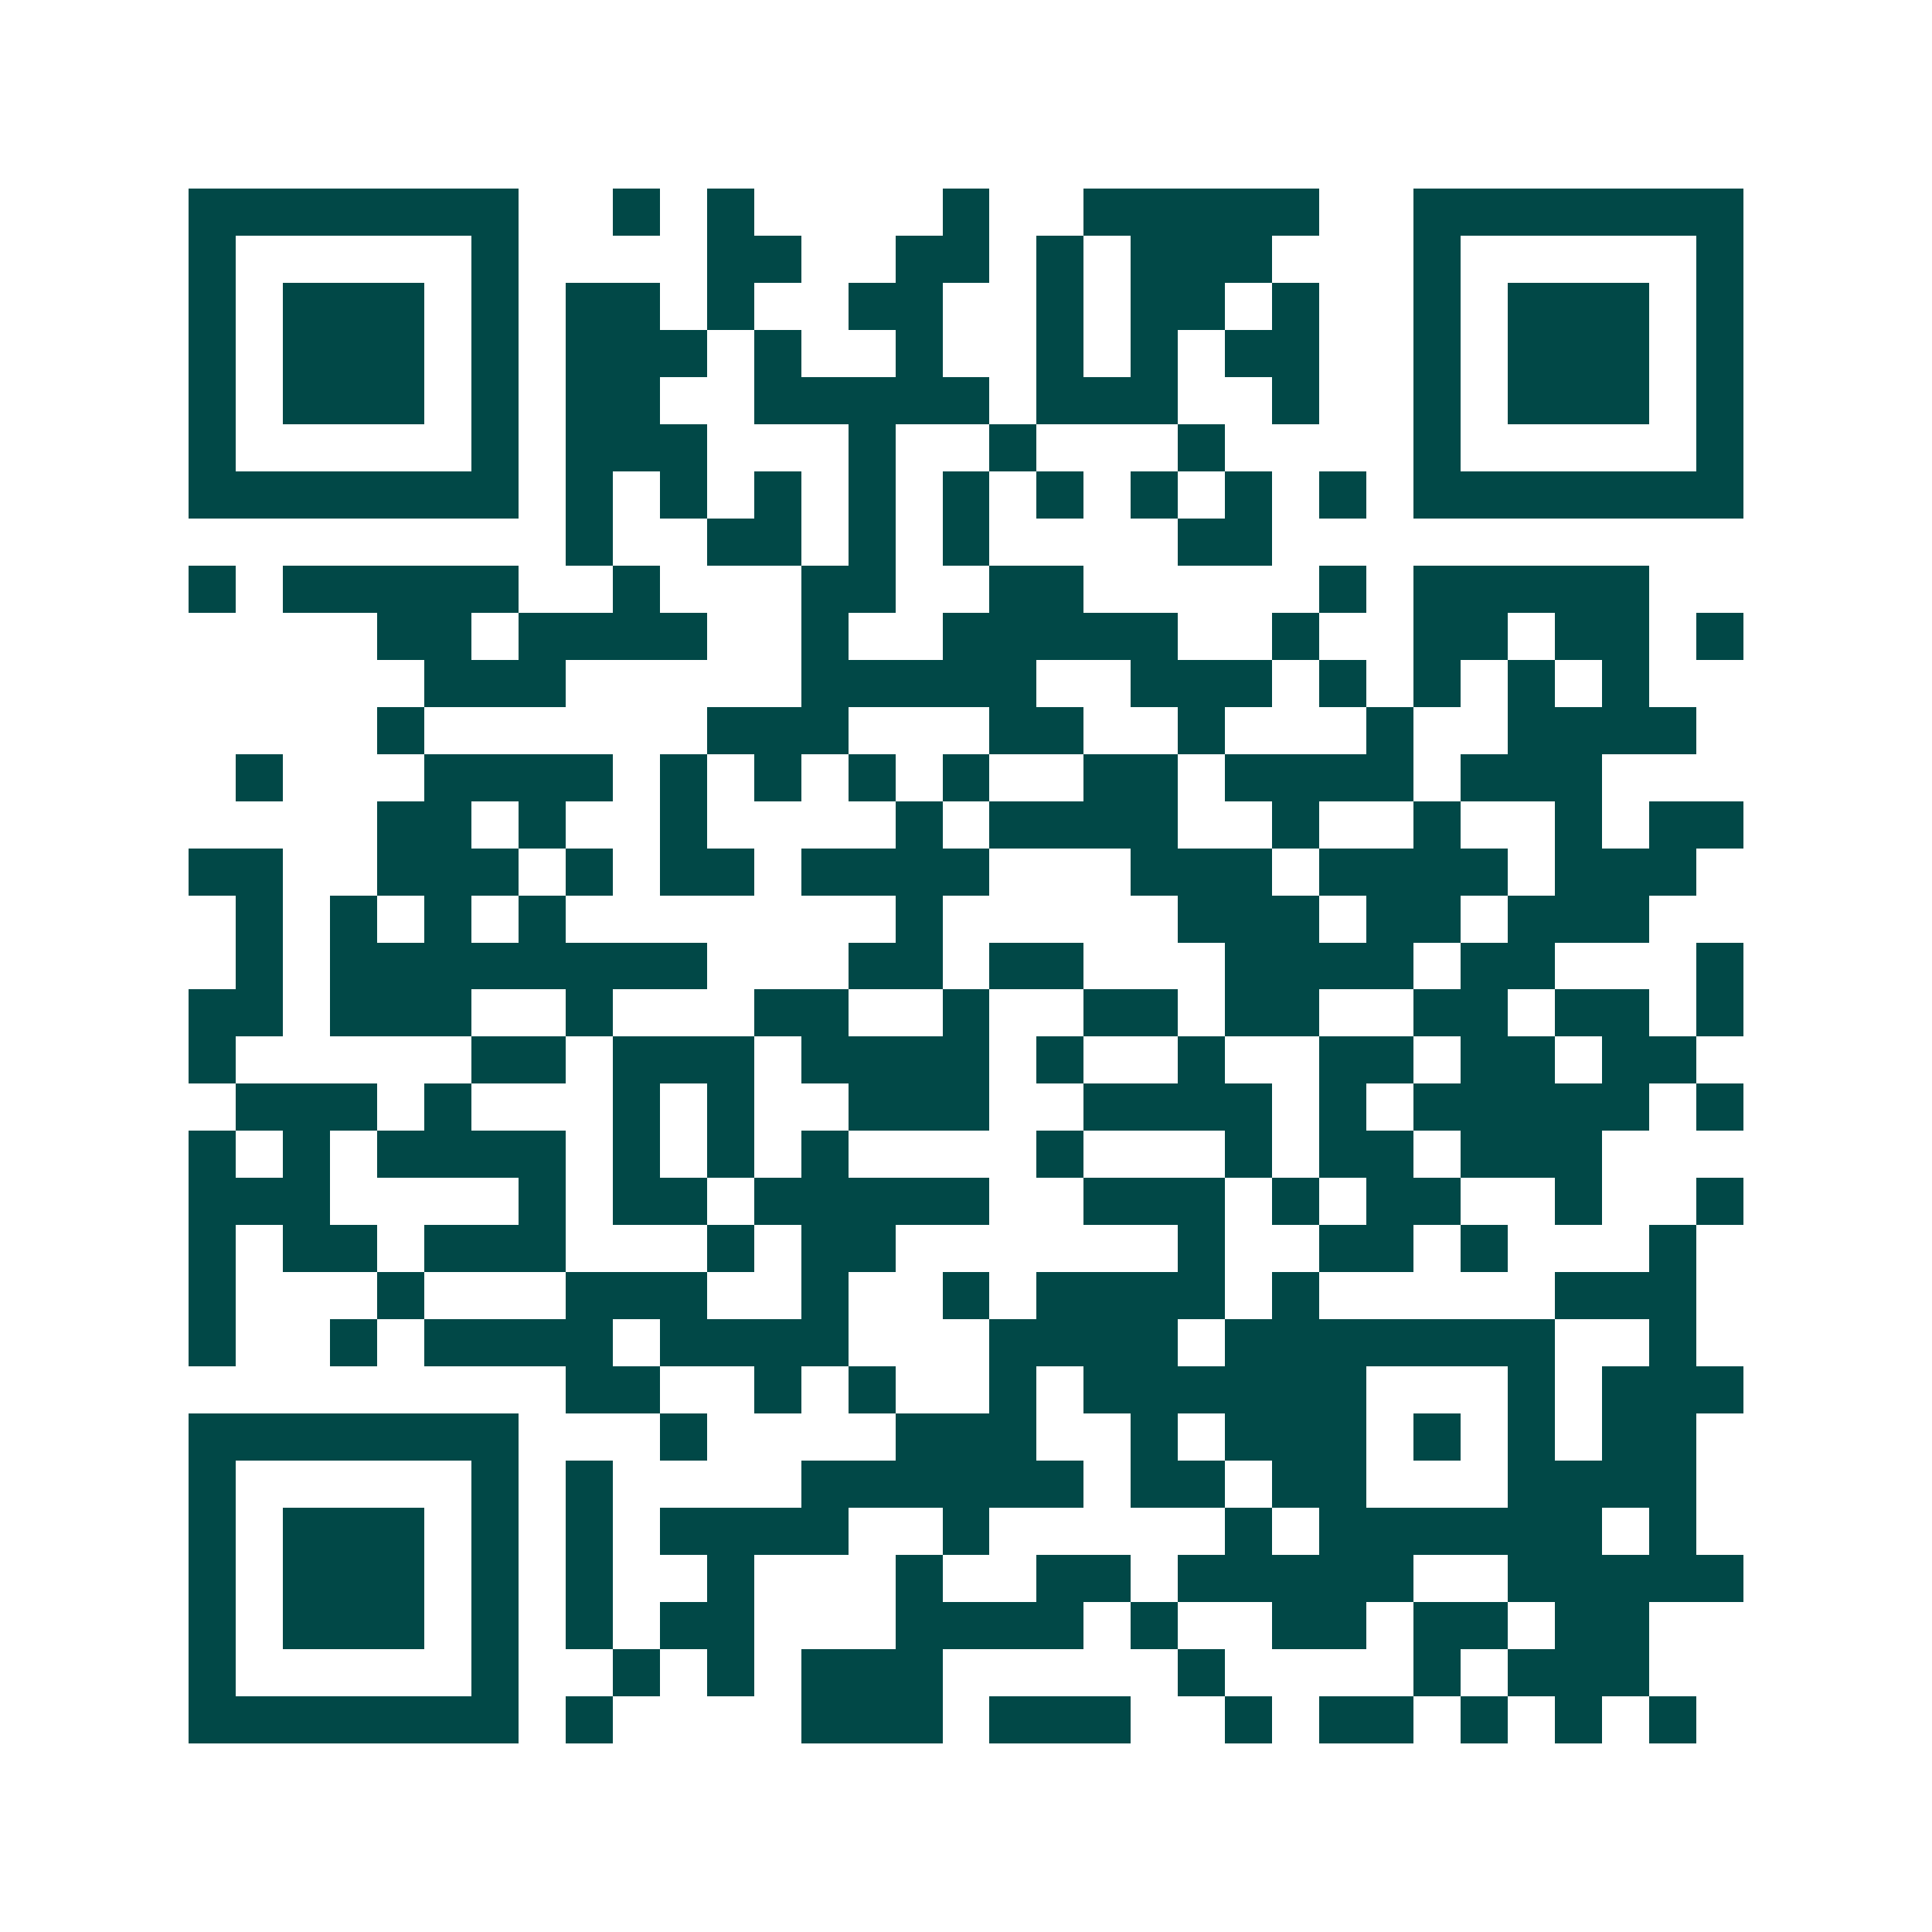 <svg xmlns="http://www.w3.org/2000/svg" width="200" height="200" viewBox="0 0 41 41" shape-rendering="crispEdges"><path fill="#ffffff" d="M0 0h41v41H0z"/><path stroke="#014847" d="M4 4.5h7m2 0h1m1 0h1m4 0h1m2 0h5m2 0h7M4 5.5h1m5 0h1m4 0h2m2 0h2m1 0h1m1 0h3m3 0h1m5 0h1M4 6.5h1m1 0h3m1 0h1m1 0h2m1 0h1m2 0h2m2 0h1m1 0h2m1 0h1m2 0h1m1 0h3m1 0h1M4 7.5h1m1 0h3m1 0h1m1 0h3m1 0h1m2 0h1m2 0h1m1 0h1m1 0h2m2 0h1m1 0h3m1 0h1M4 8.5h1m1 0h3m1 0h1m1 0h2m2 0h5m1 0h3m2 0h1m2 0h1m1 0h3m1 0h1M4 9.5h1m5 0h1m1 0h3m3 0h1m2 0h1m3 0h1m4 0h1m5 0h1M4 10.5h7m1 0h1m1 0h1m1 0h1m1 0h1m1 0h1m1 0h1m1 0h1m1 0h1m1 0h1m1 0h7M12 11.5h1m2 0h2m1 0h1m1 0h1m4 0h2M4 12.5h1m1 0h5m2 0h1m3 0h2m2 0h2m5 0h1m1 0h5M8 13.5h2m1 0h4m2 0h1m2 0h5m2 0h1m2 0h2m1 0h2m1 0h1M9 14.5h3m5 0h5m2 0h3m1 0h1m1 0h1m1 0h1m1 0h1M8 15.5h1m6 0h3m3 0h2m2 0h1m3 0h1m2 0h4M5 16.5h1m3 0h4m1 0h1m1 0h1m1 0h1m1 0h1m2 0h2m1 0h4m1 0h3M8 17.5h2m1 0h1m2 0h1m4 0h1m1 0h4m2 0h1m2 0h1m2 0h1m1 0h2M4 18.5h2m2 0h3m1 0h1m1 0h2m1 0h4m3 0h3m1 0h4m1 0h3M5 19.5h1m1 0h1m1 0h1m1 0h1m7 0h1m5 0h3m1 0h2m1 0h3M5 20.5h1m1 0h8m3 0h2m1 0h2m3 0h4m1 0h2m3 0h1M4 21.5h2m1 0h3m2 0h1m3 0h2m2 0h1m2 0h2m1 0h2m2 0h2m1 0h2m1 0h1M4 22.5h1m5 0h2m1 0h3m1 0h4m1 0h1m2 0h1m2 0h2m1 0h2m1 0h2M5 23.5h3m1 0h1m3 0h1m1 0h1m2 0h3m2 0h4m1 0h1m1 0h5m1 0h1M4 24.5h1m1 0h1m1 0h4m1 0h1m1 0h1m1 0h1m4 0h1m3 0h1m1 0h2m1 0h3M4 25.5h3m4 0h1m1 0h2m1 0h5m2 0h3m1 0h1m1 0h2m2 0h1m2 0h1M4 26.5h1m1 0h2m1 0h3m3 0h1m1 0h2m6 0h1m2 0h2m1 0h1m3 0h1M4 27.5h1m3 0h1m3 0h3m2 0h1m2 0h1m1 0h4m1 0h1m5 0h3M4 28.5h1m2 0h1m1 0h4m1 0h4m3 0h4m1 0h7m2 0h1M12 29.5h2m2 0h1m1 0h1m2 0h1m1 0h6m3 0h1m1 0h3M4 30.5h7m3 0h1m4 0h3m2 0h1m1 0h3m1 0h1m1 0h1m1 0h2M4 31.5h1m5 0h1m1 0h1m4 0h6m1 0h2m1 0h2m3 0h4M4 32.5h1m1 0h3m1 0h1m1 0h1m1 0h4m2 0h1m5 0h1m1 0h6m1 0h1M4 33.5h1m1 0h3m1 0h1m1 0h1m2 0h1m3 0h1m2 0h2m1 0h5m2 0h5M4 34.5h1m1 0h3m1 0h1m1 0h1m1 0h2m3 0h4m1 0h1m2 0h2m1 0h2m1 0h2M4 35.5h1m5 0h1m2 0h1m1 0h1m1 0h3m5 0h1m4 0h1m1 0h3M4 36.5h7m1 0h1m4 0h3m1 0h3m2 0h1m1 0h2m1 0h1m1 0h1m1 0h1"/></svg>
